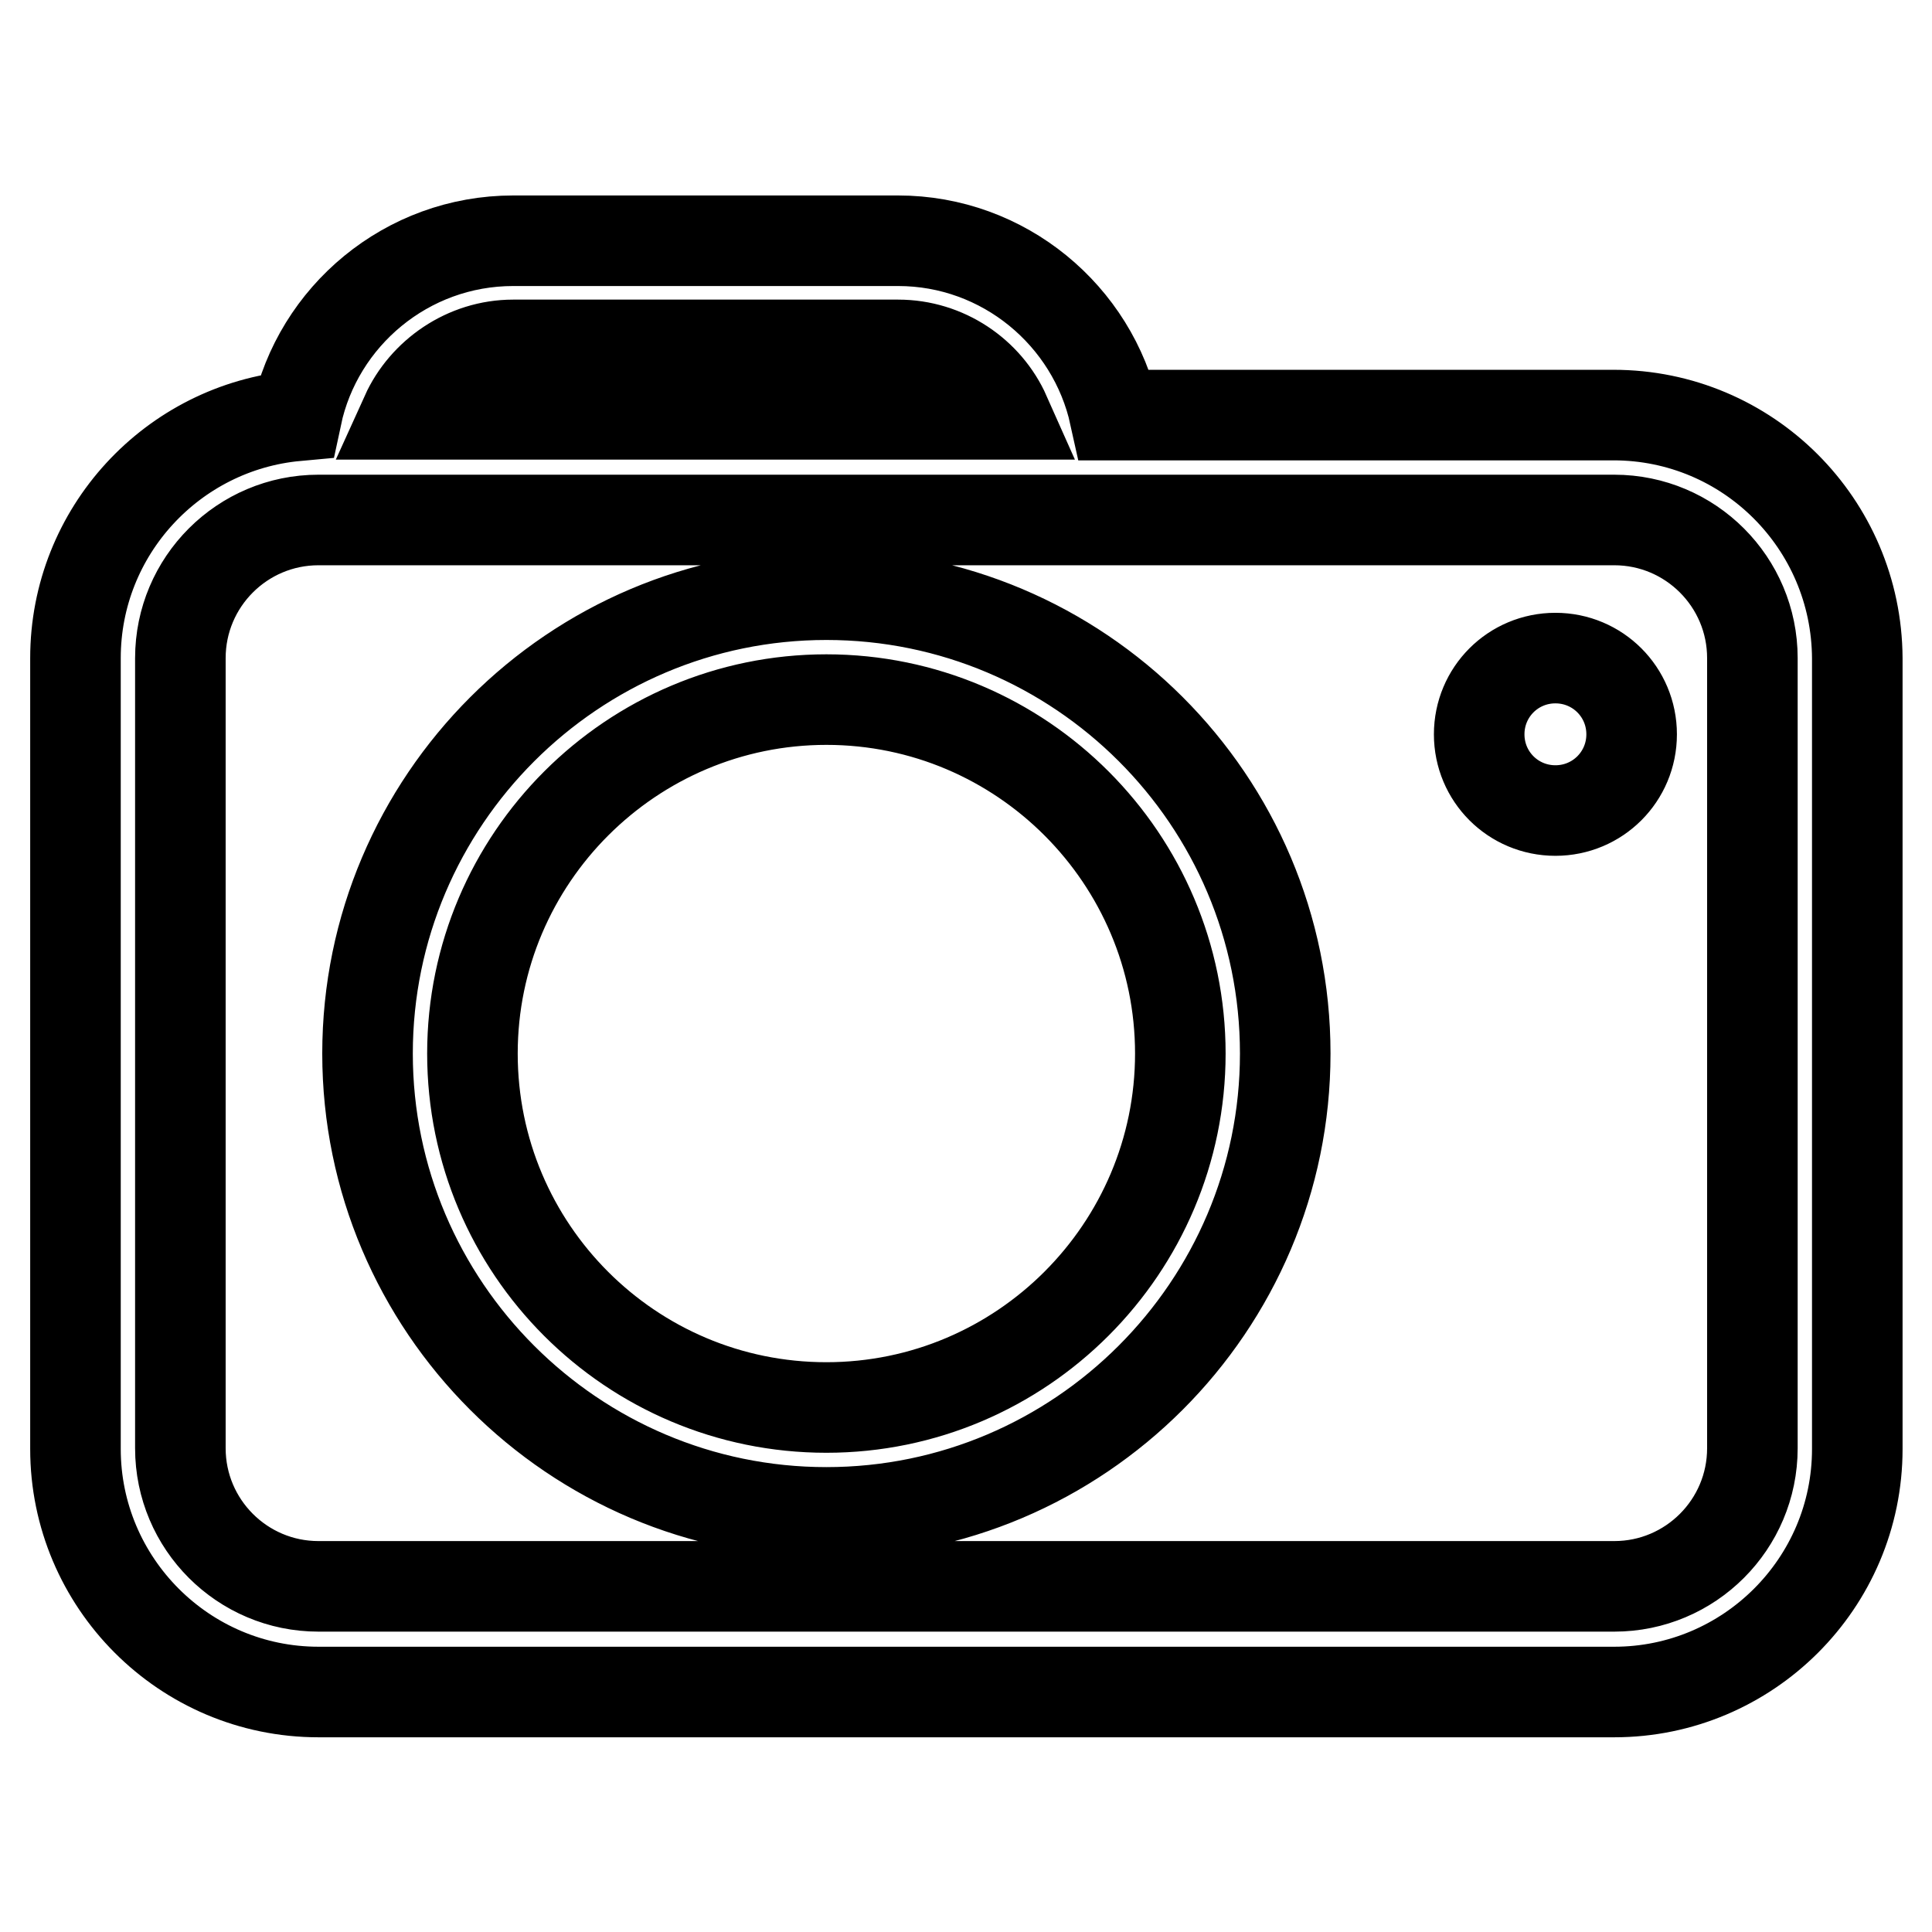 <?xml version="1.0" encoding="utf-8"?>
<!-- Svg Vector Icons : http://www.onlinewebfonts.com/icon -->
<!DOCTYPE svg PUBLIC "-//W3C//DTD SVG 1.1//EN" "http://www.w3.org/Graphics/SVG/1.1/DTD/svg11.dtd">
<svg version="1.1" xmlns="http://www.w3.org/2000/svg" xmlns:xlink="http://www.w3.org/1999/xlink" x="0px" y="0px" viewBox="0 0 256 256" enable-background="new 0 0 256 256" xml:space="preserve">
<g> <path stroke-width="12" fill-opacity="0" stroke="#000000"  d="M213.8,55h-66.1C144.8,41.8,133,31.9,119,31.9H68c-14.1,0-25.9,10-28.7,23.2C22.9,56.6,10,70.4,10,87.2 v104.8c0,17.7,14.4,32.2,32.2,32.2h171.7c17.7,0,32.2-14.4,32.2-32.2V87.2C246,69.4,231.6,55,213.8,55z M68,45.7h51 c6.3,0,11.8,3.8,14.2,9.2H53.8C56.2,49.6,61.7,45.7,68,45.7z M232.2,191.9c0,10.1-8.2,18.3-18.3,18.3H42.2 c-10.1,0-18.3-8.2-18.3-18.3V87.2c0-10.1,8.2-18.3,18.3-18.3h171.7c10.1,0,18.3,8.2,18.3,18.3V191.9z M109.5,78.8 c-33.5,0-60.8,27.3-60.8,60.8c0,33.5,27.3,60.8,60.8,60.8c33.5,0,60.8-27.3,60.8-60.8C170.3,106,143,78.8,109.5,78.8z M109.5,186.5 c-25.9,0-46.9-21-46.9-46.9c0-25.9,21.1-46.9,46.9-46.9c25.9,0,46.9,21.1,46.9,46.9C156.4,165.4,135.4,186.5,109.5,186.5z  M196,97.3c0,5.6,4.5,10.1,10.1,10.1s10.1-4.5,10.1-10.1l0,0c0-5.6-4.5-10.1-10.1-10.1S196,91.7,196,97.3z"/></g>
</svg>